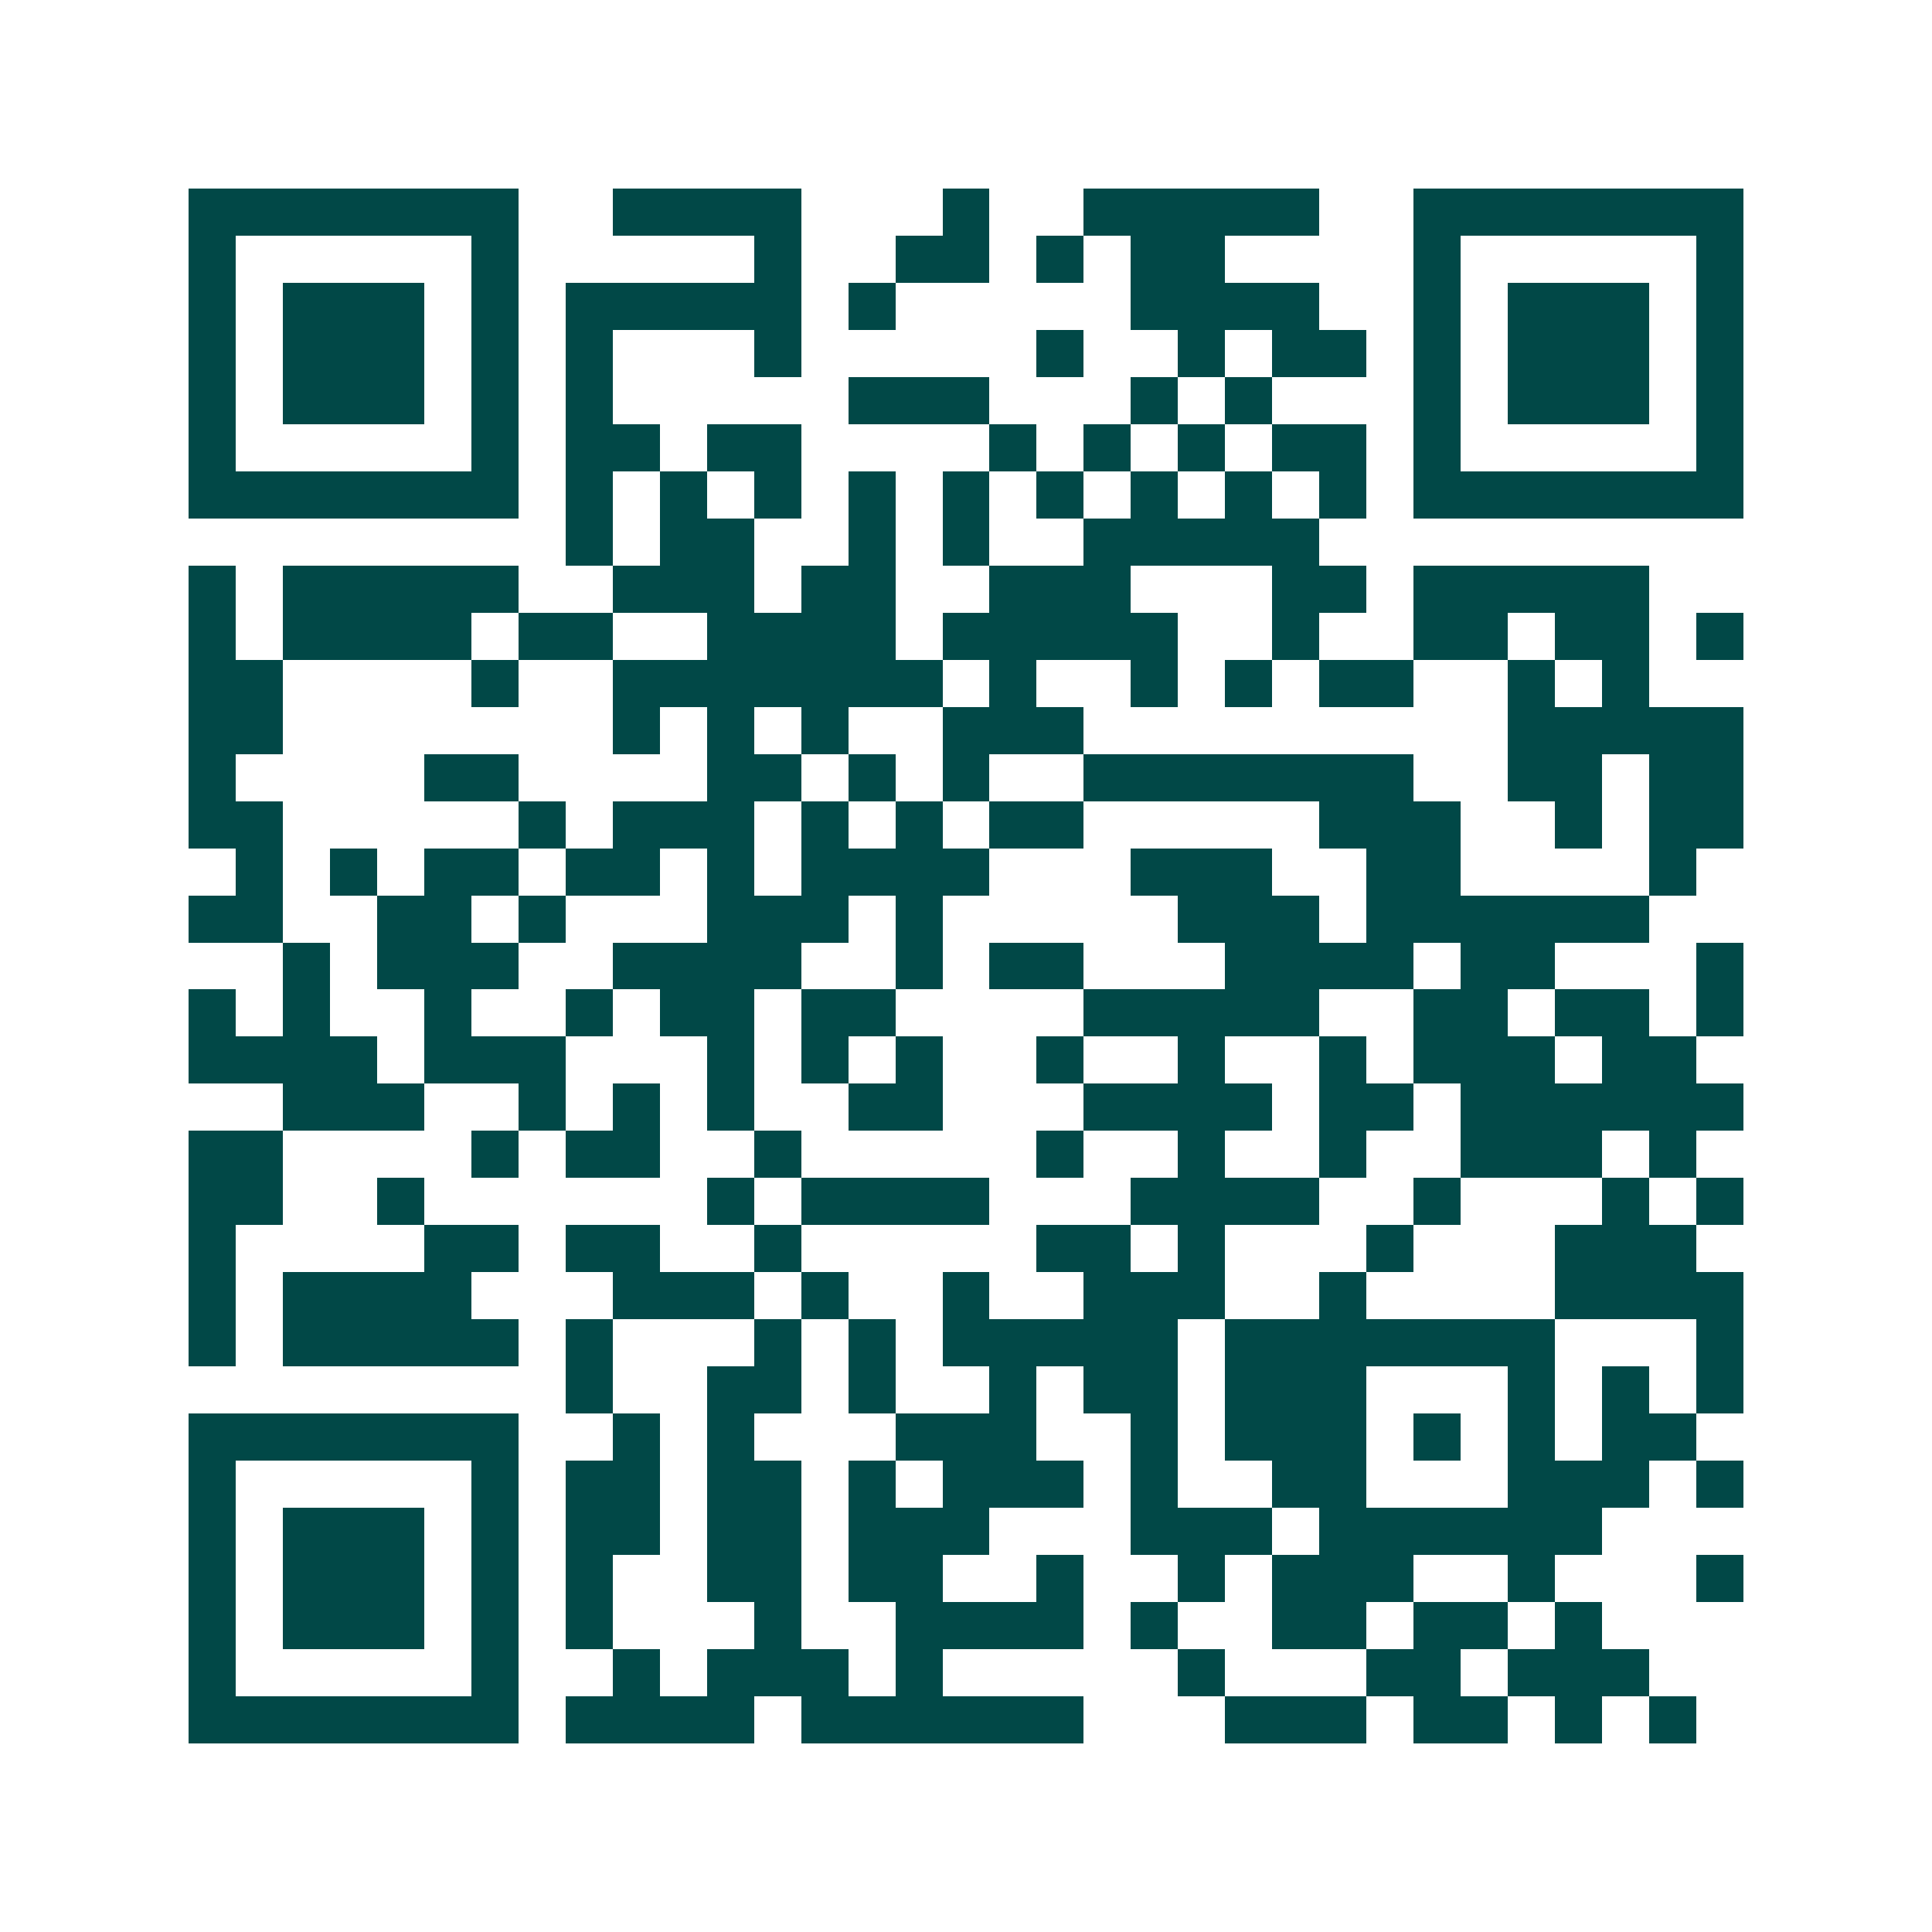 <svg xmlns="http://www.w3.org/2000/svg" width="200" height="200" viewBox="0 0 41 41" shape-rendering="crispEdges"><path fill="#ffffff" d="M0 0h41v41H0z"/><path stroke="#014847" d="M4 4.5h7m2 0h4m3 0h1m2 0h5m2 0h7M4 5.5h1m5 0h1m5 0h1m2 0h2m1 0h1m1 0h2m4 0h1m5 0h1M4 6.5h1m1 0h3m1 0h1m1 0h5m1 0h1m5 0h4m2 0h1m1 0h3m1 0h1M4 7.5h1m1 0h3m1 0h1m1 0h1m3 0h1m5 0h1m2 0h1m1 0h2m1 0h1m1 0h3m1 0h1M4 8.5h1m1 0h3m1 0h1m1 0h1m5 0h3m3 0h1m1 0h1m3 0h1m1 0h3m1 0h1M4 9.5h1m5 0h1m1 0h2m1 0h2m4 0h1m1 0h1m1 0h1m1 0h2m1 0h1m5 0h1M4 10.5h7m1 0h1m1 0h1m1 0h1m1 0h1m1 0h1m1 0h1m1 0h1m1 0h1m1 0h1m1 0h7M12 11.5h1m1 0h2m2 0h1m1 0h1m2 0h5M4 12.5h1m1 0h5m2 0h3m1 0h2m2 0h3m3 0h2m1 0h5M4 13.5h1m1 0h4m1 0h2m2 0h4m1 0h5m2 0h1m2 0h2m1 0h2m1 0h1M4 14.5h2m4 0h1m2 0h7m1 0h1m2 0h1m1 0h1m1 0h2m2 0h1m1 0h1M4 15.5h2m7 0h1m1 0h1m1 0h1m2 0h3m9 0h5M4 16.5h1m4 0h2m4 0h2m1 0h1m1 0h1m2 0h7m2 0h2m1 0h2M4 17.5h2m5 0h1m1 0h3m1 0h1m1 0h1m1 0h2m5 0h3m2 0h1m1 0h2M5 18.5h1m1 0h1m1 0h2m1 0h2m1 0h1m1 0h4m3 0h3m2 0h2m4 0h1M4 19.5h2m2 0h2m1 0h1m3 0h3m1 0h1m5 0h3m1 0h6M6 20.5h1m1 0h3m2 0h4m2 0h1m1 0h2m3 0h4m1 0h2m3 0h1M4 21.5h1m1 0h1m2 0h1m2 0h1m1 0h2m1 0h2m4 0h5m2 0h2m1 0h2m1 0h1M4 22.5h4m1 0h3m3 0h1m1 0h1m1 0h1m2 0h1m2 0h1m2 0h1m1 0h3m1 0h2M6 23.5h3m2 0h1m1 0h1m1 0h1m2 0h2m3 0h4m1 0h2m1 0h6M4 24.5h2m4 0h1m1 0h2m2 0h1m5 0h1m2 0h1m2 0h1m2 0h3m1 0h1M4 25.5h2m2 0h1m6 0h1m1 0h4m3 0h4m2 0h1m3 0h1m1 0h1M4 26.5h1m4 0h2m1 0h2m2 0h1m5 0h2m1 0h1m3 0h1m3 0h3M4 27.5h1m1 0h4m3 0h3m1 0h1m2 0h1m2 0h3m2 0h1m4 0h4M4 28.5h1m1 0h5m1 0h1m3 0h1m1 0h1m1 0h5m1 0h7m3 0h1M12 29.5h1m2 0h2m1 0h1m2 0h1m1 0h2m1 0h3m3 0h1m1 0h1m1 0h1M4 30.5h7m2 0h1m1 0h1m3 0h3m2 0h1m1 0h3m1 0h1m1 0h1m1 0h2M4 31.5h1m5 0h1m1 0h2m1 0h2m1 0h1m1 0h3m1 0h1m2 0h2m3 0h3m1 0h1M4 32.5h1m1 0h3m1 0h1m1 0h2m1 0h2m1 0h3m3 0h3m1 0h6M4 33.5h1m1 0h3m1 0h1m1 0h1m2 0h2m1 0h2m2 0h1m2 0h1m1 0h3m2 0h1m3 0h1M4 34.5h1m1 0h3m1 0h1m1 0h1m3 0h1m2 0h4m1 0h1m2 0h2m1 0h2m1 0h1M4 35.5h1m5 0h1m2 0h1m1 0h3m1 0h1m5 0h1m3 0h2m1 0h3M4 36.5h7m1 0h4m1 0h6m3 0h3m1 0h2m1 0h1m1 0h1"/></svg>
